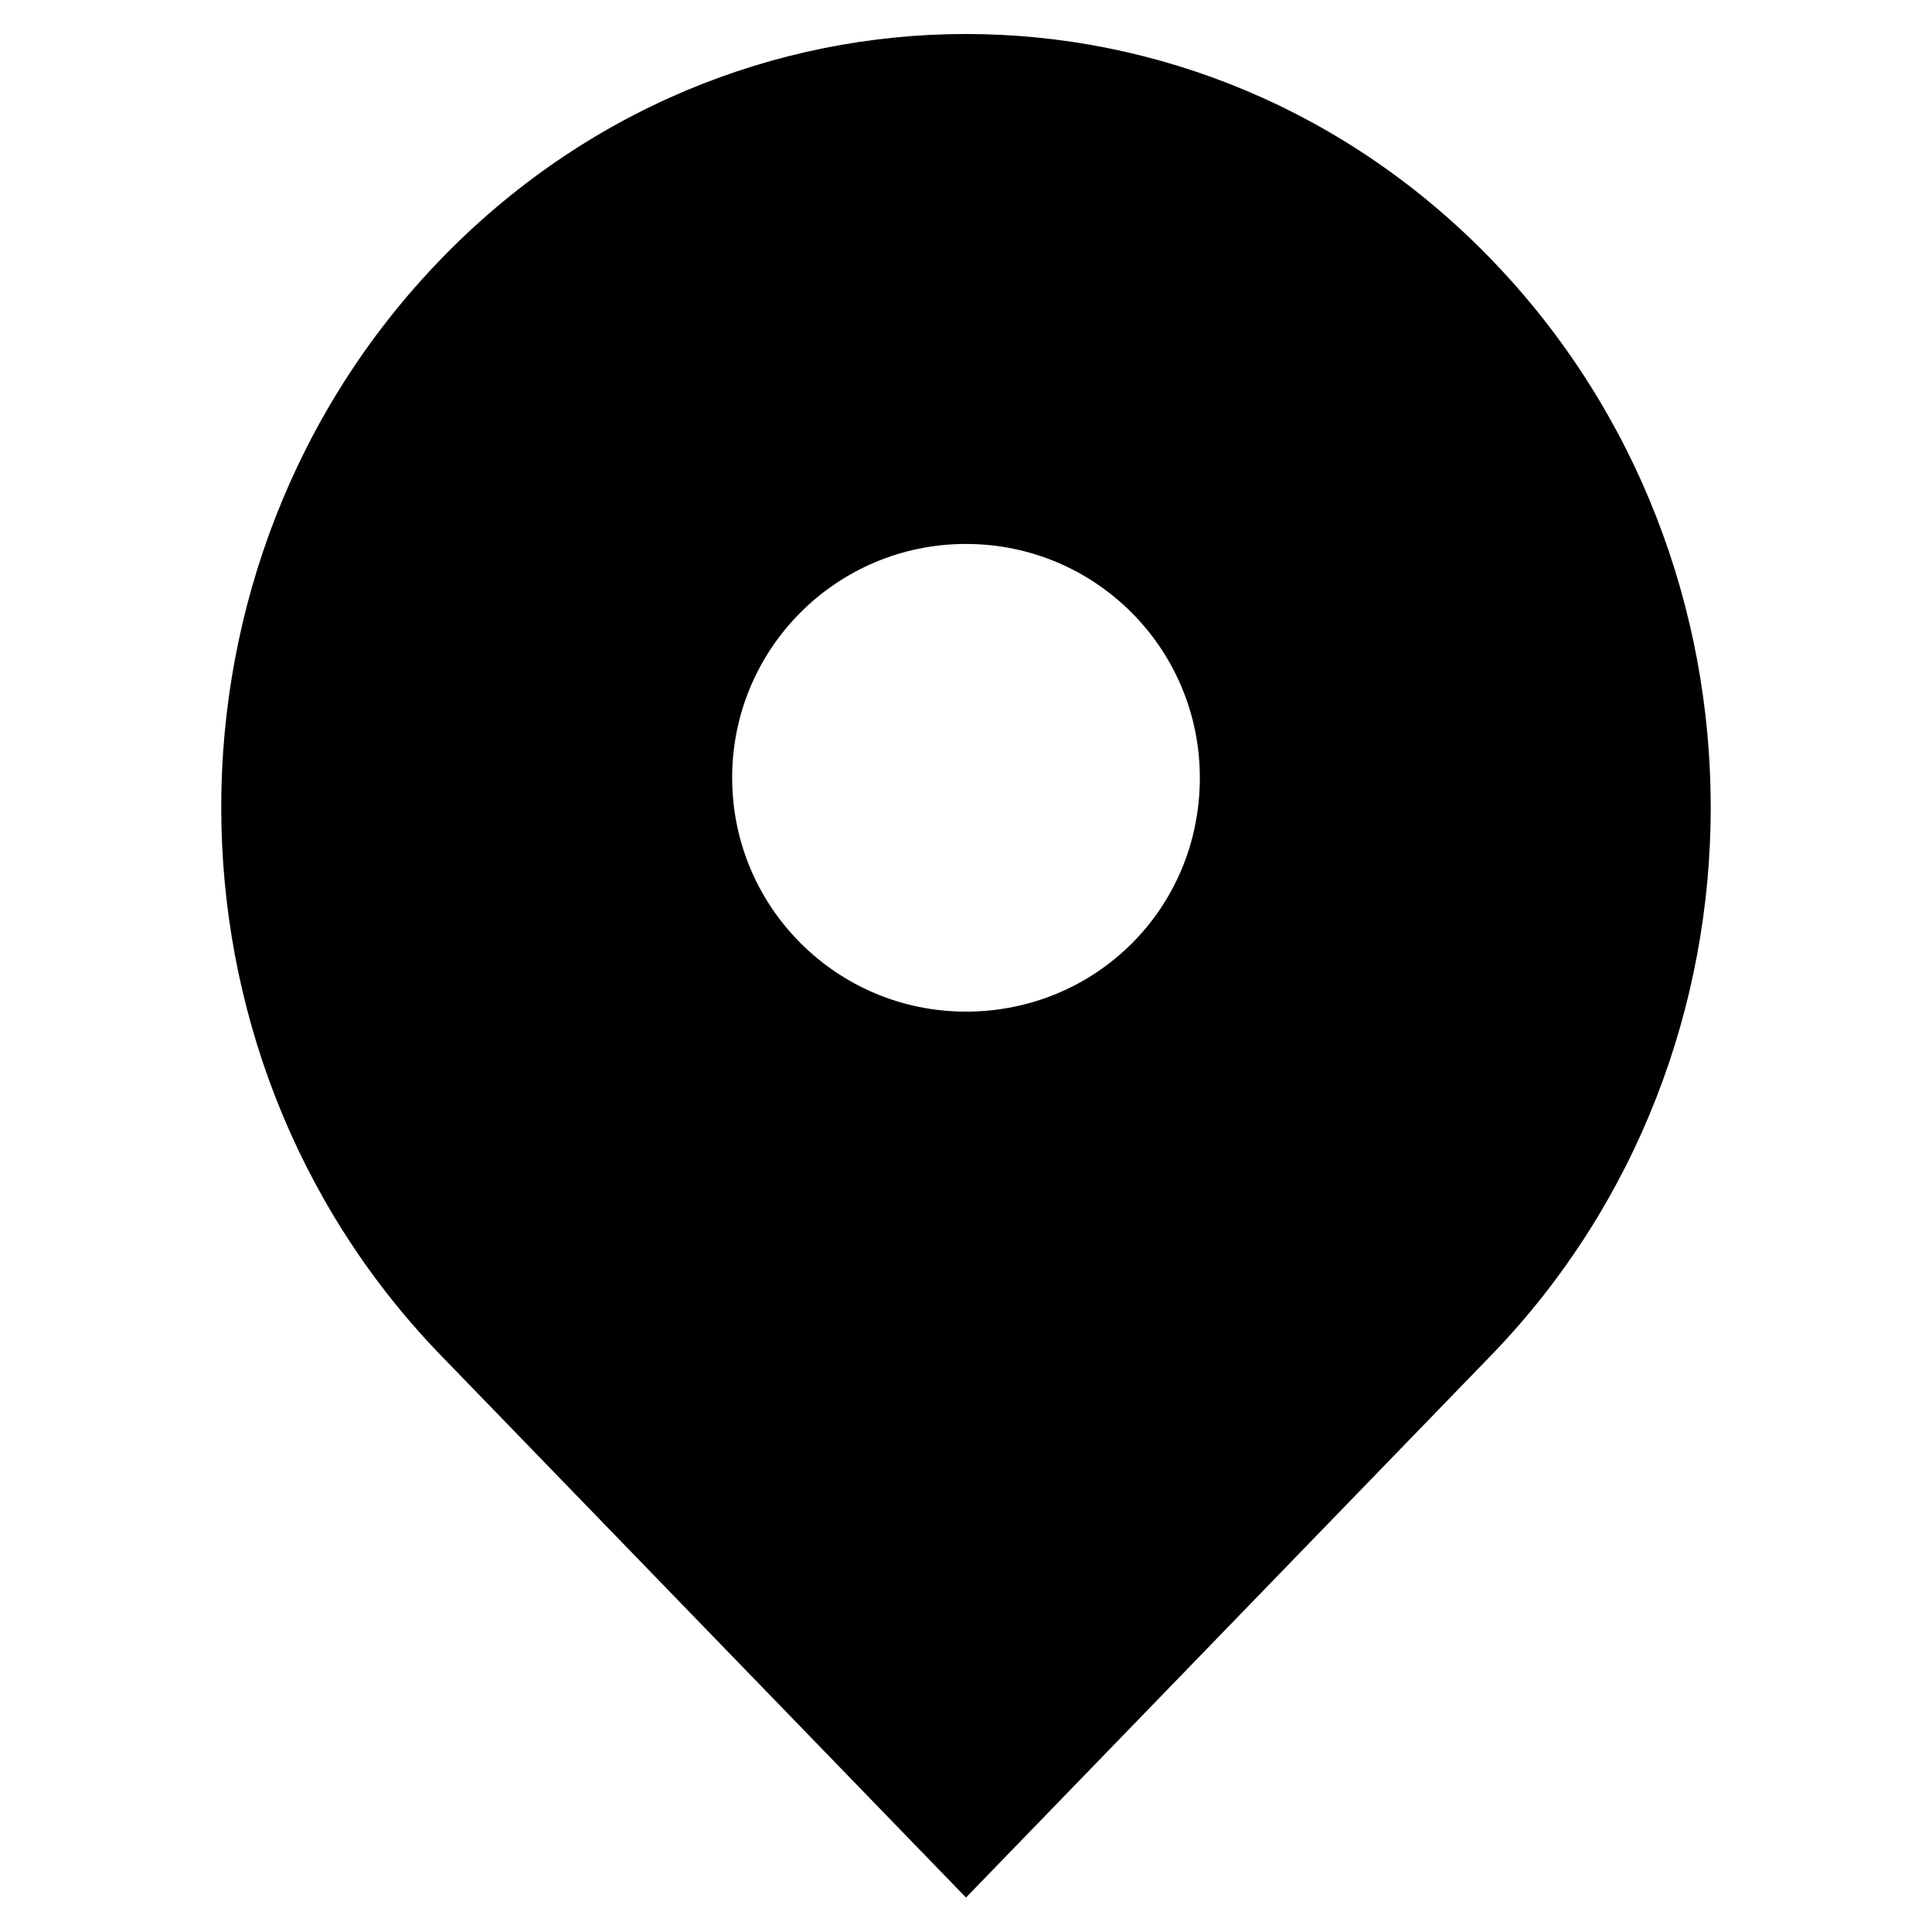 <?xml version="1.0" encoding="UTF-8"?>
<!-- Uploaded to: SVG Repo, www.svgrepo.com, Generator: SVG Repo Mixer Tools -->
<svg fill="#000000" width="800px" height="800px" version="1.1" viewBox="144 144 512 512" xmlns="http://www.w3.org/2000/svg">
 <path d="m539.55 213.09c-77.082-80.105-202.03-80.105-279.11 0-77.082 80.105-77.082 209.59 0 289.69l139.56 144.09 139.55-144.09c77.082-80.102 77.082-209.58 0-289.69zm-139.55 199c-34.258 0-61.969-27.711-61.969-61.969 0-34.258 27.711-61.969 61.969-61.969s61.969 27.711 61.969 61.969c0 34.762-27.711 61.969-61.969 61.969z"/>
</svg>